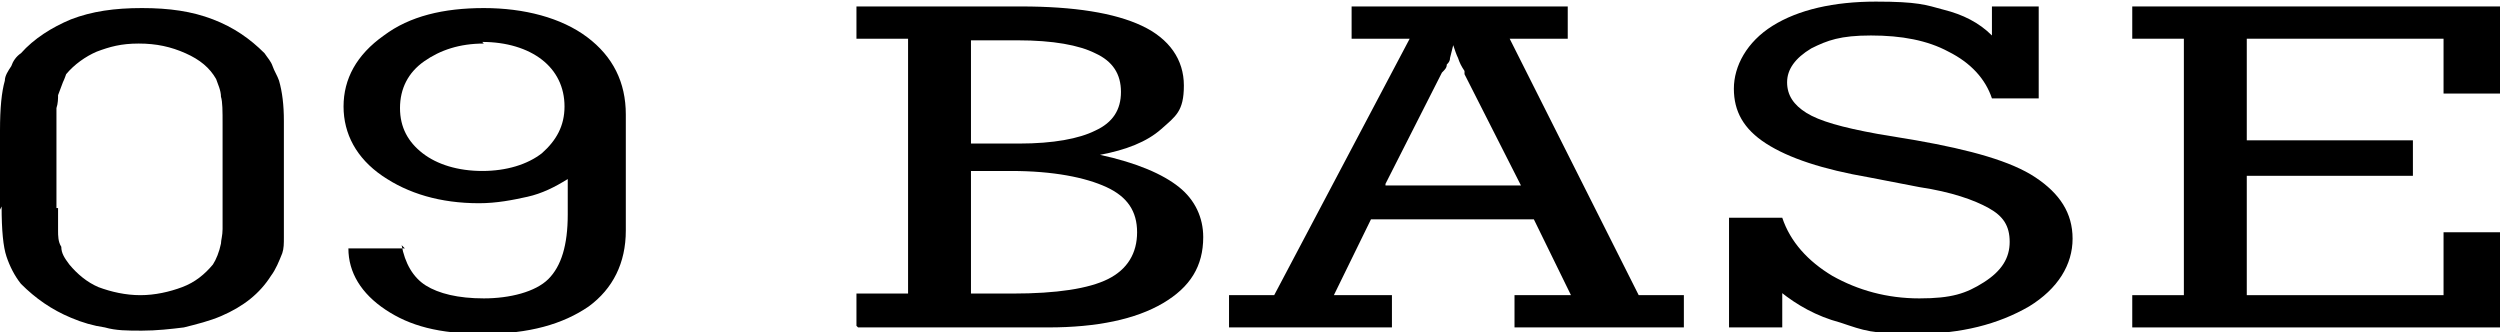 <?xml version="1.0" encoding="UTF-8"?>
<svg id="_レイヤー_1" data-name="レイヤー 1" xmlns="http://www.w3.org/2000/svg" version="1.1" viewBox="0 0 155 20.6">
  <defs>
    <style>
      .cls-1 {
        fill: #000;
        stroke-width: 0px;
      }
    </style>
  </defs>
  <path class="cls-1" d="M0,13v-4.9c0-1.4.1-2.4.3-3.1,0-.3.2-.6.4-.9.1-.3.3-.6.6-.8.8-.9,1.9-1.6,3.1-2.1,1.3-.5,2.7-.7,4.4-.7s3.1.2,4.4.7c1.3.5,2.3,1.2,3.2,2.1.2.3.4.5.5.8.1.3.3.6.4.9.2.7.3,1.5.3,2.5v6.1c0,.4,0,.8,0,1.1,0,.4,0,.7-.1,1-.2.5-.4,1-.7,1.4-.7,1.1-1.7,1.9-3.1,2.5-.7.3-1.5.5-2.3.7-.8.1-1.7.2-2.6.2s-1.6,0-2.3-.2c-.7-.1-1.4-.3-2.1-.6-1.2-.5-2.2-1.2-3.1-2.1-.4-.5-.7-1.1-.9-1.7-.2-.6-.3-1.6-.3-3.1ZM3.6,12.9c0,.6,0,1.1,0,1.4,0,.3,0,.7.2,1,0,.4.2.7.5,1.1.5.6,1.1,1.1,1.8,1.4.8.3,1.7.5,2.6.5s1.8-.2,2.6-.5c.8-.3,1.4-.8,1.9-1.4.2-.3.4-.8.5-1.3,0-.2.1-.5.1-.9,0-.3,0-.8,0-1.4v-5.1c0-.8,0-1.4-.1-1.7,0-.4-.2-.8-.3-1.1-.4-.7-1-1.2-1.9-1.6-.9-.4-1.8-.6-2.9-.6s-1.8.2-2.6.5c-.7.3-1.4.8-1.9,1.4,0,0-.1.3-.2.5-.1.3-.2.5-.3.8,0,.2,0,.5-.1.8,0,.3,0,.8,0,1.4v4.8Z"/>
  <path class="cls-1" d="M24.9,15.2c.2,1.1.7,2,1.5,2.5.8.5,2,.8,3.6.8s3.2-.4,4-1.2c.8-.8,1.2-2.1,1.2-4v-2.2c-.8.5-1.6.9-2.5,1.1-.9.2-1.9.4-3,.4-2.4,0-4.4-.6-6-1.7-1.6-1.1-2.4-2.6-2.4-4.3s.8-3.2,2.5-4.4c1.6-1.2,3.7-1.7,6.2-1.7s4.8.6,6.4,1.8c1.6,1.2,2.4,2.8,2.4,4.8v7.2c0,2-.8,3.6-2.3,4.7-1.6,1.1-3.7,1.7-6.5,1.7s-4.6-.5-6.1-1.5c-1.5-1-2.3-2.3-2.3-3.8h3.5ZM30,2.7c-1.5,0-2.7.4-3.7,1.1-1,.7-1.5,1.7-1.5,2.9s.5,2.1,1.4,2.8c.9.7,2.2,1.1,3.7,1.1s2.8-.4,3.7-1.1c.9-.8,1.4-1.7,1.4-2.9s-.5-2.2-1.4-2.9c-.9-.7-2.2-1.1-3.7-1.1Z"/>
  <path class="cls-1" d="M53.1,20.2v-2h3.2V2.4h-3.2V.4h10.2c3.3,0,5.8.4,7.5,1.2,1.7.8,2.6,2.1,2.6,3.7s-.5,1.9-1.4,2.7c-.9.8-2.2,1.3-3.8,1.6,2.3.5,3.9,1.2,4.9,2,1,.8,1.5,1.9,1.5,3.1,0,1.8-.8,3.1-2.5,4.1-1.7,1-4.1,1.5-7.1,1.5h-11.8ZM60.2,2.4v6.5h3c2.1,0,3.7-.3,4.7-.8,1.1-.5,1.6-1.3,1.6-2.4s-.5-1.9-1.6-2.4c-1-.5-2.6-.8-4.8-.8h-3ZM60.2,10.6v7.6h2.6c2.7,0,4.7-.3,5.9-.9,1.2-.6,1.8-1.6,1.8-2.9s-.6-2.2-1.9-2.8c-1.3-.6-3.3-1-5.9-1h-2.6Z"/>
  <path class="cls-1" d="M86.3,18.3v2h-10.1v-2h2.8l8.4-15.9h-3.6V.4h13.4v2h-3.6l8,15.9h2.8v2h-10.5v-2h3.5l-2.3-4.7h-10.1l-2.3,4.7h3.6ZM85.9,11.5h8.4l-3.5-6.9v-.2c-.2-.3-.3-.5-.4-.8-.1-.2-.2-.5-.3-.8l-.2.8c0,.2-.1.3-.2.4,0,.2-.1.3-.3.5l-3.5,6.9Z"/>
  <path class="cls-1" d="M110.5,18.1v2.2h-3.3v-6.8h3.3c.5,1.5,1.6,2.7,3.1,3.6,1.6.9,3.4,1.4,5.4,1.4s2.9-.3,4-1c1.1-.7,1.6-1.5,1.6-2.5s-.4-1.6-1.3-2.1c-.9-.5-2.3-1-4.3-1.3l-3.1-.6c-2.9-.5-5-1.2-6.4-2.1s-2-2-2-3.4.8-2.9,2.4-3.9c1.6-1,3.8-1.5,6.4-1.5s3.1.2,4.2.5c1.2.3,2.2.8,3,1.6V.4h2.9s0,5.7,0,5.7h-2.9c-.4-1.2-1.3-2.2-2.7-2.9-1.3-.7-2.9-1-4.8-1s-2.7.3-3.7.8c-1,.6-1.5,1.3-1.5,2.1s.4,1.4,1.2,1.9c.8.5,2.2.9,4.4,1.3l2.4.4c3.4.6,5.9,1.3,7.4,2.3,1.5,1,2.3,2.2,2.3,3.8s-.9,3.1-2.7,4.2c-1.9,1.1-4.2,1.7-7,1.7s-3.2-.2-4.7-.7c-1.5-.4-2.7-1.1-3.7-1.9Z"/>
  <path class="cls-1" d="M135.4,12.5V2.4h-3.2V.4h22.8v5.4h-3.5v-3.4h-12.2v6.3h10.3v2.2h-10.3v7.4h12.2v-3.9h3.5v5.9h-22.8v-2h3.2v-5.8"/>
</svg>